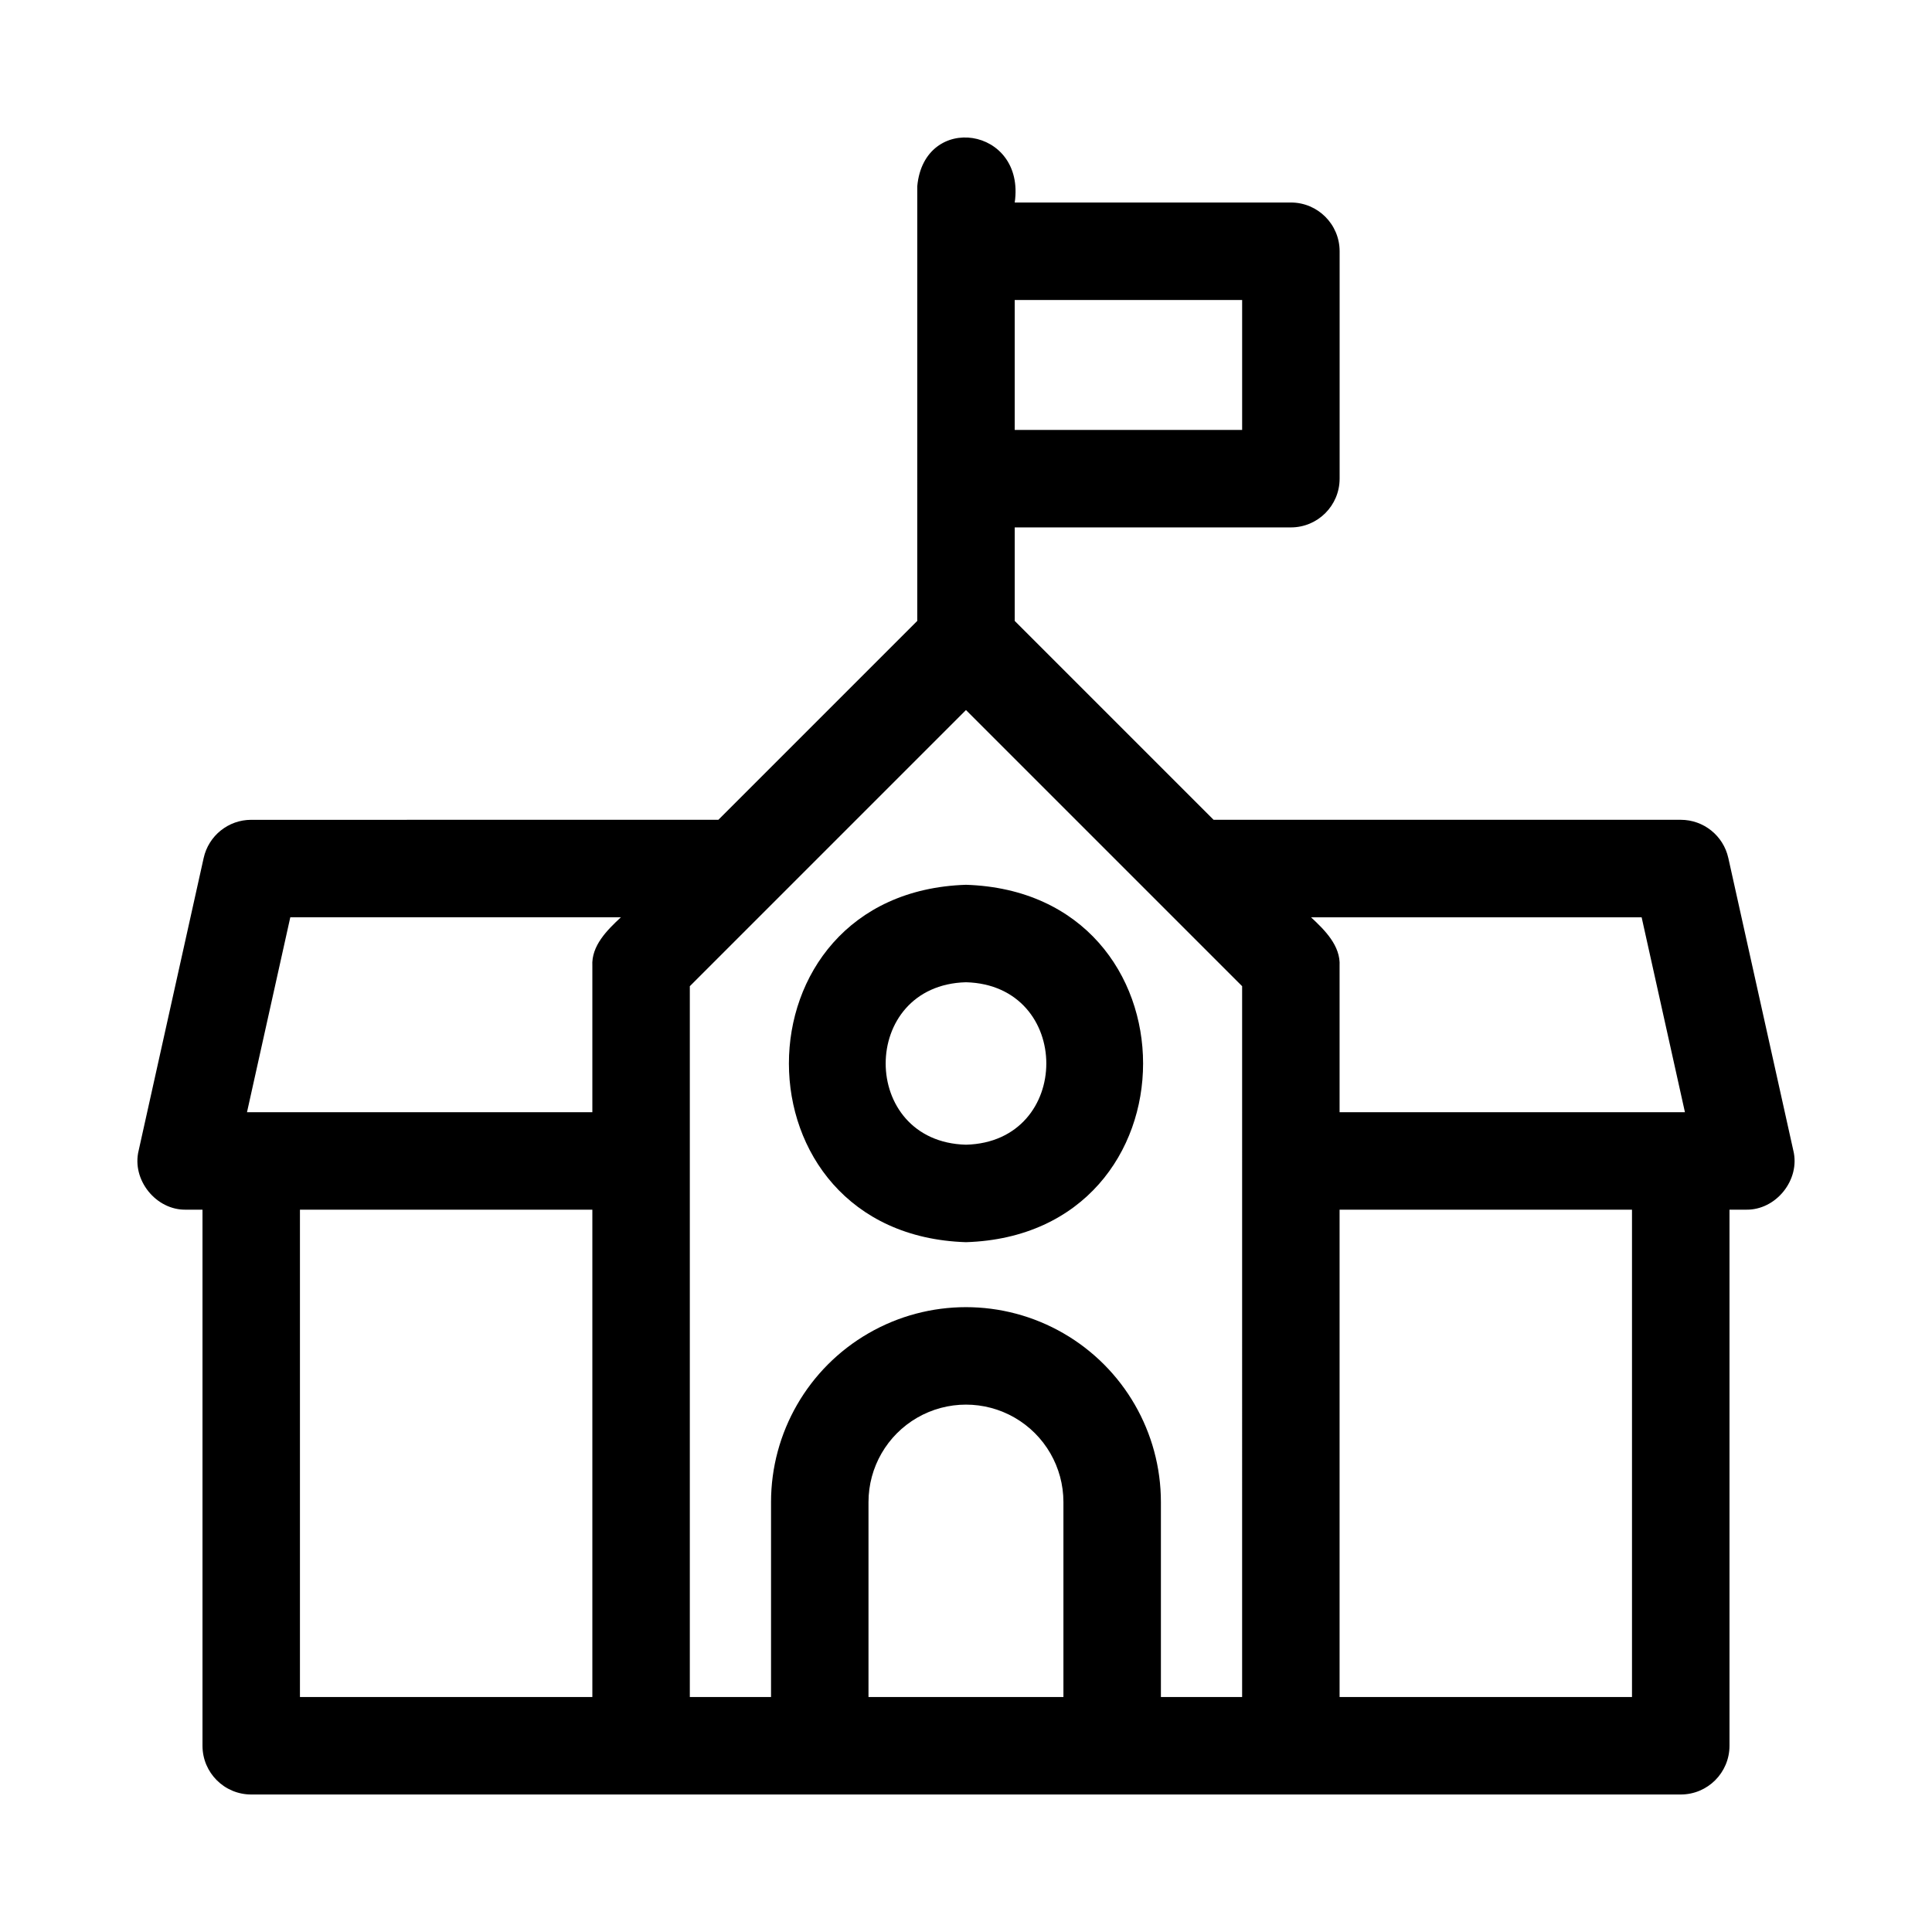 <?xml version="1.0" encoding="UTF-8"?>
<!-- Uploaded to: ICON Repo, www.svgrepo.com, Generator: ICON Repo Mixer Tools -->
<svg fill="#000000" width="800px" height="800px" version="1.1" viewBox="144 144 512 512" xmlns="http://www.w3.org/2000/svg">
 <g>
  <path d="m619.24 448.86-17.219-77.492v0.004c-1.312-5.91-6.551-10.117-12.605-10.117h-123.8l-52.703-52.703v-24.785h73.184c7.133 0 12.914-5.781 12.918-12.914v-60.273c-0.004-7.129-5.785-12.914-12.918-12.914h-73.184c2.918-20.102-24.031-23.996-25.828-4.305l-0.004 115.19-52.703 52.703-123.8 0.004c-6.055-0.004-11.293 4.203-12.605 10.113l-17.219 77.492c-1.938 7.769 4.586 15.918 12.605 15.711h4.305v142.07c0 7.133 5.781 12.914 12.914 12.914h378.84c7.133 0 12.914-5.781 12.918-12.914v-142.07h4.305c8.016 0.203 14.539-7.938 12.602-15.715zm-206.33-225.36h60.27v34.441h-60.27zm-111.93 370.23h-77.492v-129.15h77.492zm0-193.73v38.746h-91.523l11.477-51.66h87.613c-3.621 3.379-7.875 7.539-7.566 12.914zm124.84 193.73h-51.66v-51.66c0-9.23 4.922-17.754 12.914-22.371 7.992-4.613 17.84-4.613 25.832 0 7.992 4.617 12.914 13.141 12.914 22.371zm47.355 0h-21.523v-51.66c0-18.457-9.848-35.512-25.832-44.738-15.984-9.23-35.676-9.23-51.66 0-15.984 9.227-25.828 26.281-25.828 44.738v51.66h-21.523v-188.38c14.375-14.375 58.164-58.16 73.184-73.184 15.254 15.254 58.602 58.602 73.184 73.184zm103.32 0h-77.492v-129.15h77.492zm-77.492-154.98v-38.746c0.312-5.367-3.953-9.547-7.566-12.914h87.613l11.477 51.66z"/>
  <path d="m400 378.48c-62.582 1.992-62.566 92.727 0 94.711 62.582-1.996 62.566-92.73 0-94.711zm0 68.879c-28.383-0.742-28.379-42.312 0-43.051 28.383 0.742 28.375 42.312 0 43.051z"/>
 </g>
</svg>